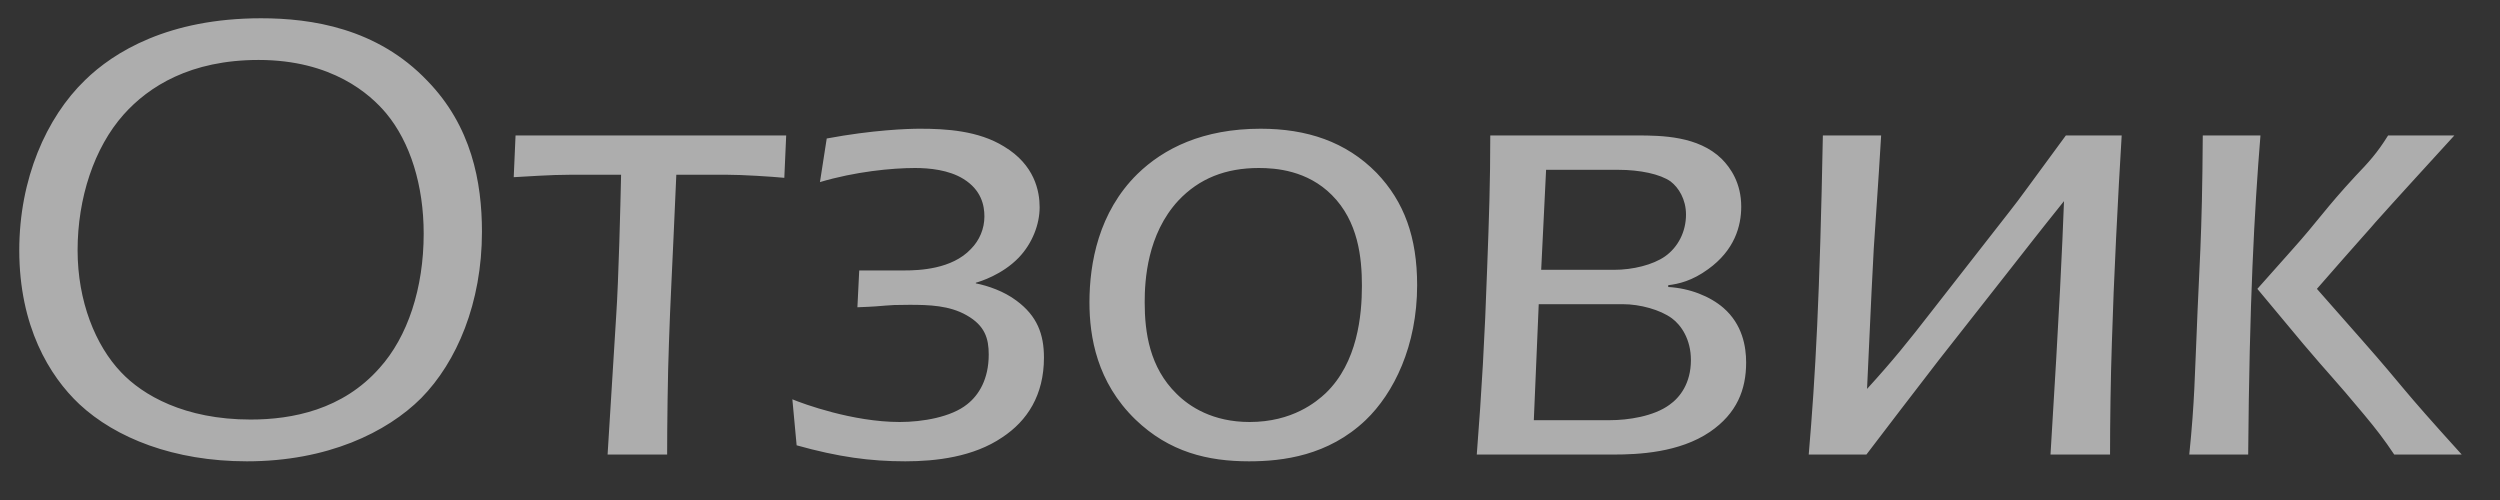 <?xml version="1.0" encoding="UTF-8"?> <svg xmlns="http://www.w3.org/2000/svg" width="55" height="11" viewBox="0 0 55 11" fill="none"><rect x="0" y="0" width="55" height="11" fill="#333333" stroke="none"/> <path d="M0.424 5.505C0.424 7.178 1.086 8.272 1.747 8.893C2.544 9.636 3.826 10.149 5.433 10.149C7.201 10.149 8.511 9.514 9.267 8.758C10.05 7.962 10.603 6.665 10.603 5.099C10.603 4.006 10.374 2.777 9.402 1.778C8.295 0.617 6.85 0.402 5.743 0.402C3.705 0.402 2.503 1.144 1.869 1.765C1.018 2.588 0.424 3.938 0.424 5.505ZM1.707 5.505C1.707 4.357 2.071 3.25 2.719 2.521C3.273 1.9 4.191 1.319 5.689 1.319C7.309 1.319 8.146 2.075 8.497 2.494C9.024 3.128 9.321 4.074 9.321 5.14C9.321 6.341 8.97 7.408 8.349 8.097C7.539 9.014 6.432 9.23 5.514 9.23C4.056 9.23 3.138 8.691 2.665 8.191C2.098 7.597 1.707 6.625 1.707 5.505ZM11.342 2.98L11.302 3.898C11.572 3.885 12.098 3.844 12.57 3.844H13.664C13.65 4.492 13.61 6.152 13.556 6.949L13.367 10H14.677C14.677 9.393 14.69 8.218 14.717 7.543C14.744 6.679 14.784 6.045 14.879 3.844H15.973C16.337 3.844 16.971 3.885 17.255 3.912L17.296 2.98H11.342ZM18.039 4.006C18.809 3.776 19.619 3.696 20.132 3.696C20.442 3.696 20.874 3.736 21.198 3.938C21.59 4.181 21.657 4.519 21.657 4.762C21.657 5.032 21.549 5.288 21.36 5.478C20.942 5.923 20.226 5.95 19.889 5.95H18.903L18.863 6.76C19.605 6.733 19.389 6.706 20.01 6.706C20.442 6.706 20.888 6.72 21.266 6.936C21.671 7.165 21.752 7.449 21.752 7.8C21.752 8.339 21.536 8.691 21.279 8.893C20.928 9.177 20.294 9.284 19.794 9.284C18.755 9.284 17.661 8.88 17.432 8.785L17.526 9.797C18.444 10.054 19.146 10.149 19.916 10.149C20.591 10.149 21.414 10.054 22.049 9.622C22.602 9.258 22.967 8.691 22.967 7.867C22.967 7.354 22.818 6.949 22.359 6.612C22.089 6.409 21.738 6.287 21.468 6.234V6.22C21.563 6.193 22.049 6.045 22.413 5.667C22.71 5.356 22.872 4.938 22.872 4.559C22.872 4.208 22.764 3.628 22.089 3.223C21.522 2.872 20.807 2.832 20.24 2.832C19.97 2.832 19.2 2.858 18.188 3.047L18.039 4.006ZM23.968 6.652C23.968 7.408 24.13 8.407 24.98 9.23C25.723 9.946 26.573 10.149 27.478 10.149C28.22 10.149 29.219 10.027 30.043 9.244C30.664 8.65 31.177 7.611 31.177 6.274C31.177 5.221 30.893 4.438 30.286 3.804C29.611 3.115 28.747 2.832 27.734 2.832C26.465 2.832 25.601 3.264 25.021 3.83C24.17 4.668 23.968 5.788 23.968 6.652ZM25.183 6.652C25.183 6.166 25.237 5.154 25.925 4.411C26.384 3.925 26.965 3.696 27.694 3.696C28.072 3.696 28.76 3.749 29.3 4.29C29.881 4.87 29.962 5.667 29.962 6.287C29.962 6.936 29.867 7.975 29.165 8.65C28.963 8.839 28.436 9.284 27.491 9.284C26.681 9.284 26.168 8.947 25.885 8.664C25.291 8.083 25.183 7.314 25.183 6.652ZM32.786 2.98C32.786 4.006 32.759 4.789 32.718 5.883C32.664 7.462 32.597 8.61 32.489 10H35.499C36.039 10 36.944 9.96 37.619 9.501C38.213 9.095 38.415 8.569 38.415 7.975C38.415 7.624 38.334 7.138 37.916 6.774C37.619 6.517 37.173 6.341 36.701 6.314V6.274C36.93 6.247 37.227 6.179 37.578 5.923C38.159 5.505 38.307 4.978 38.307 4.546C38.307 4.033 38.078 3.696 37.875 3.493C37.362 2.994 36.566 2.98 36.012 2.98H32.786ZM34.014 3.736H35.607C36.08 3.736 36.525 3.83 36.755 3.993C36.93 4.128 37.092 4.384 37.092 4.721C37.092 5.099 36.917 5.437 36.633 5.639C36.363 5.829 35.918 5.936 35.513 5.936H33.906L34.014 3.736ZM33.852 6.692H35.702C36.08 6.692 36.525 6.814 36.782 7.003C36.984 7.152 37.2 7.462 37.2 7.921C37.2 8.434 36.957 8.745 36.728 8.906C36.377 9.163 35.81 9.244 35.418 9.244H33.744L33.852 6.692ZM40.103 2.98C40.035 6.517 39.941 8.258 39.792 10H41.061C41.304 9.676 42.249 8.447 42.654 7.921L44.234 5.91C44.639 5.396 44.801 5.181 45.408 4.425C45.368 5.478 45.314 6.706 45.111 10H46.421C46.421 9.298 46.434 8.339 46.461 7.543C46.502 6.139 46.596 4.316 46.677 2.98H45.449C44.652 4.06 44.436 4.37 44.22 4.641L42.492 6.854C41.979 7.516 41.642 7.934 41.075 8.556C41.169 6.53 41.196 5.91 41.223 5.464C41.304 4.208 41.304 4.33 41.385 2.98H40.103ZM48.461 2.98C48.447 5.288 48.38 5.883 48.326 7.34C48.285 8.218 48.285 8.812 48.164 10H49.46C49.487 6.638 49.595 4.654 49.73 2.98H48.461ZM49.662 6.355L50.675 7.57C51.269 8.272 51.336 8.312 52.011 9.123C52.281 9.447 52.457 9.676 52.673 10H54.158C52.713 8.407 52.97 8.623 51.971 7.489L50.972 6.355C51.89 5.302 52.214 4.951 52.254 4.897C52.7 4.397 53.442 3.587 53.996 2.98H52.538C52.295 3.372 52.106 3.574 51.822 3.871C51.147 4.6 51.012 4.843 50.418 5.505L49.662 6.355Z" fill="white" fill-opacity="0.6"></path> </svg> 